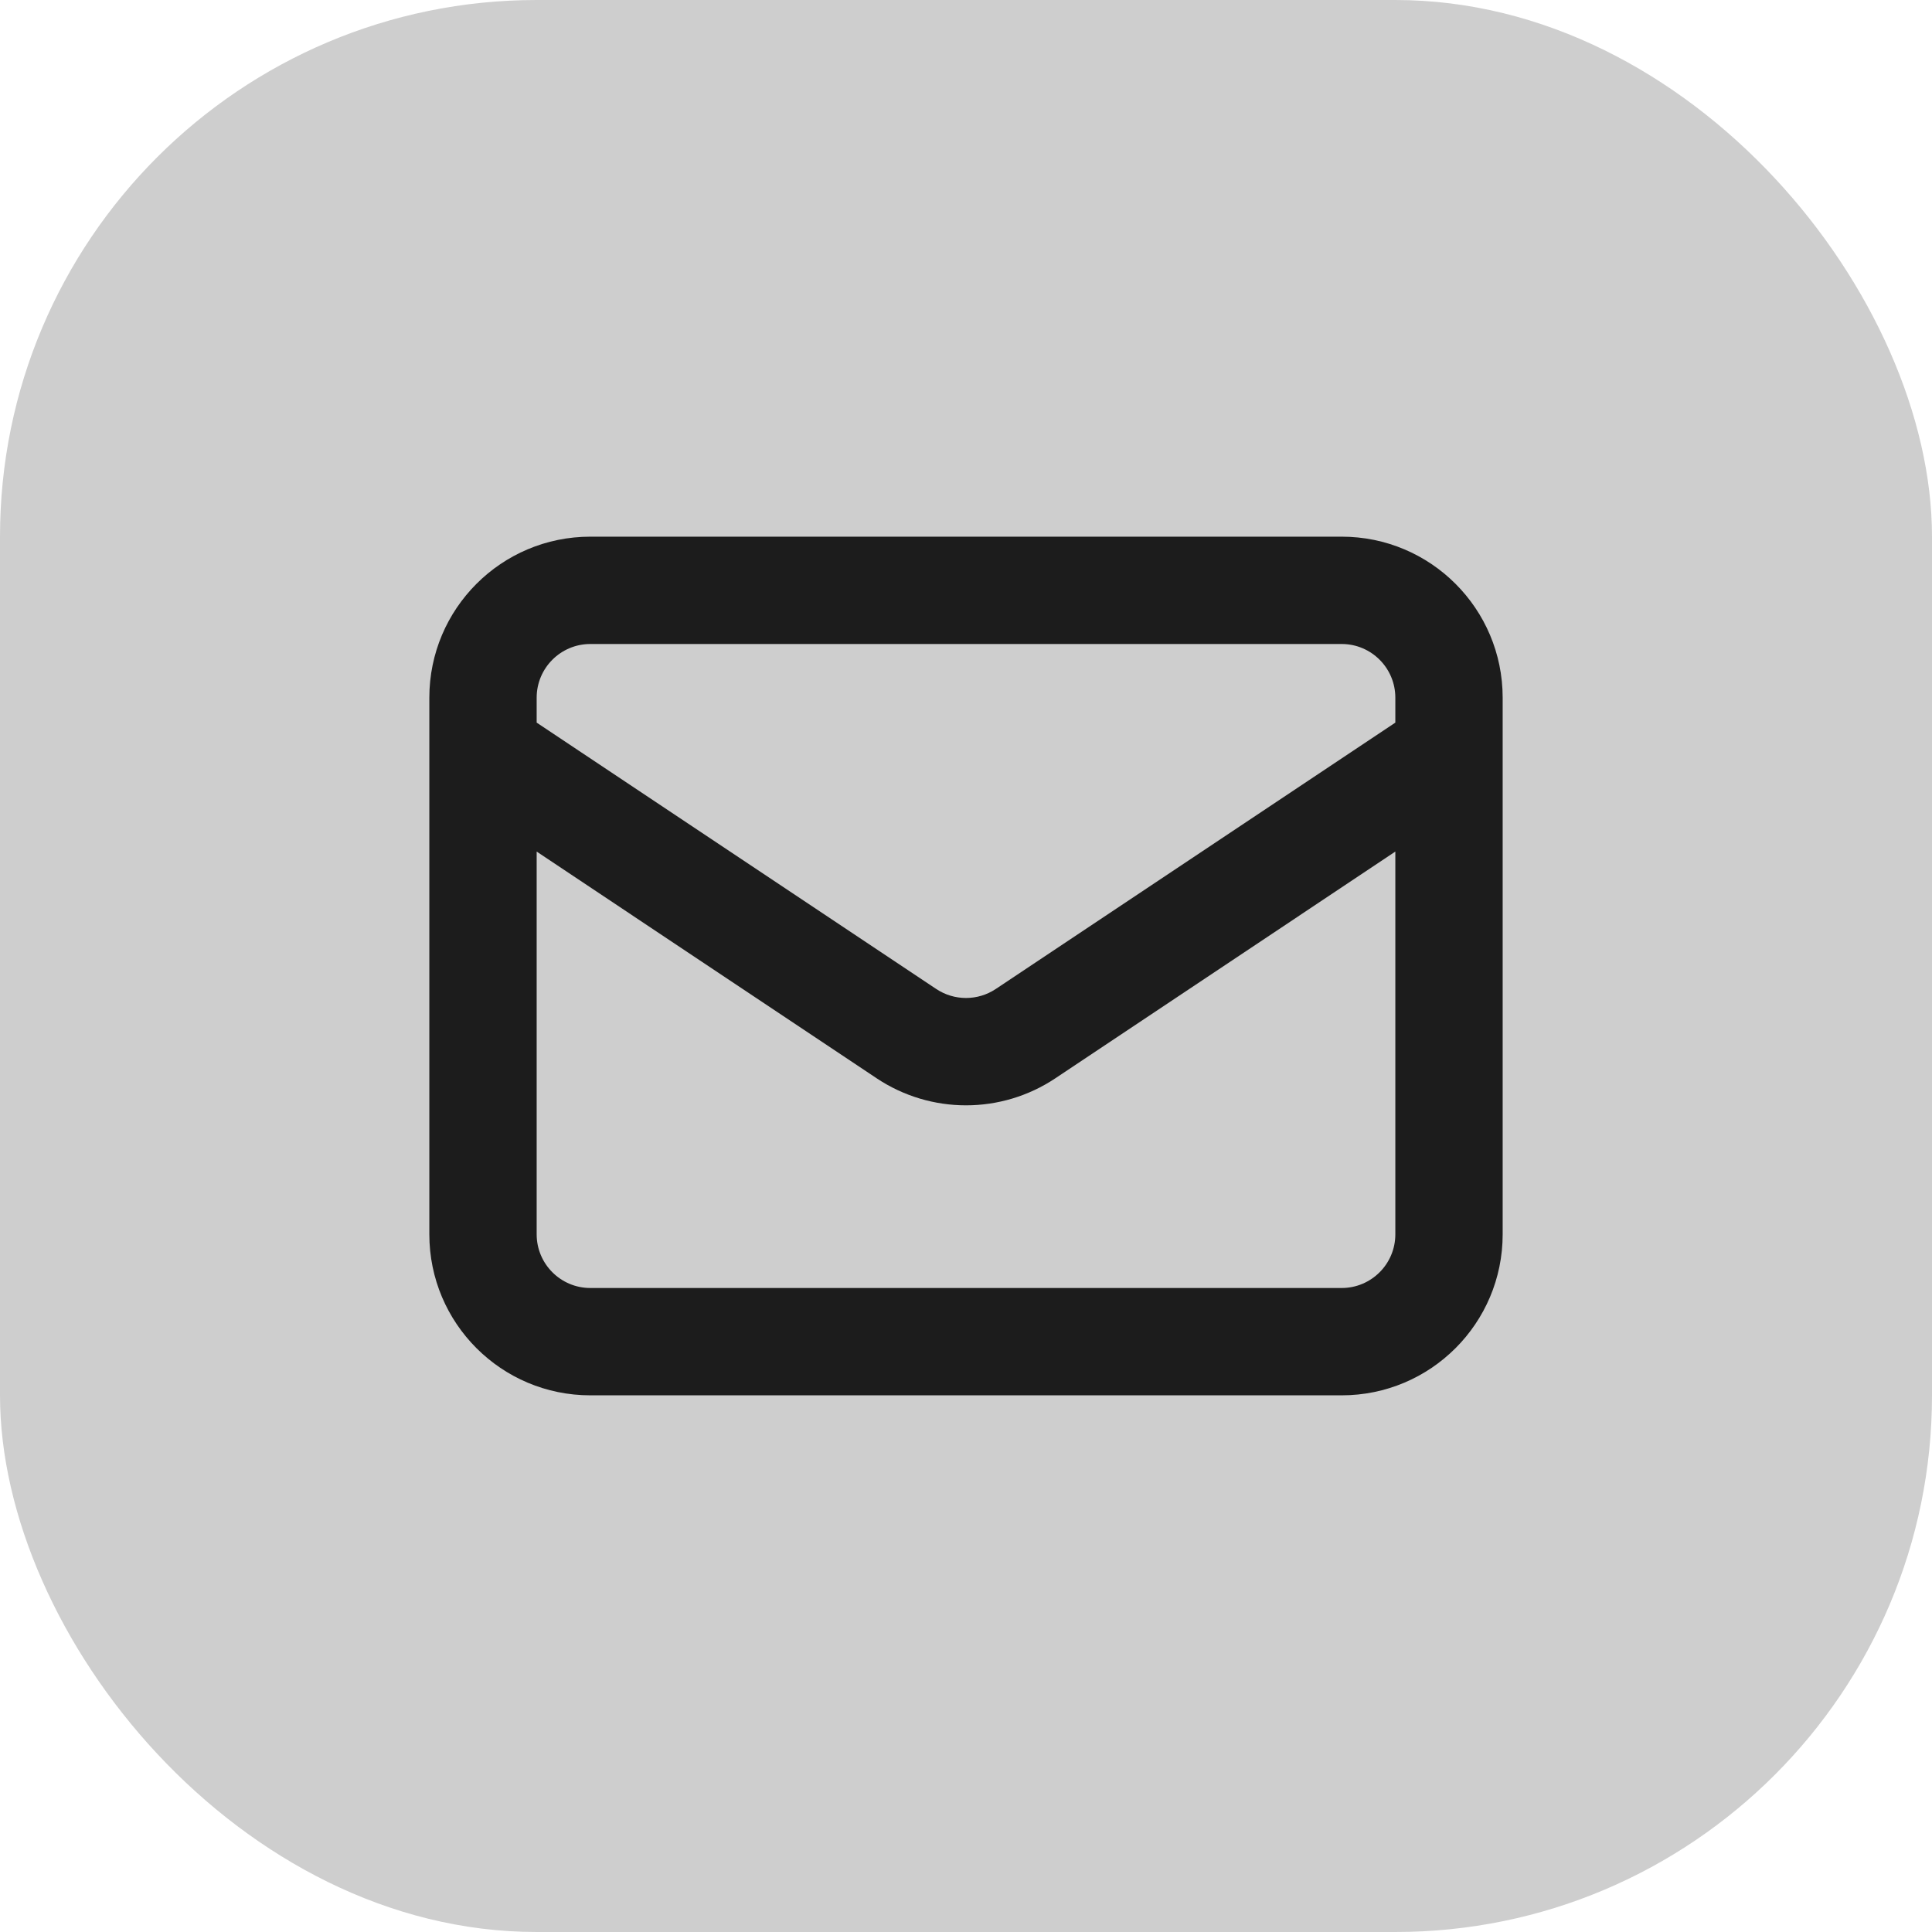 <svg width="36" height="36" viewBox="0 0 36 36" fill="none" xmlns="http://www.w3.org/2000/svg">
<rect width="36" height="36" rx="10" fill="#CECECE"/>
<path fill-rule="evenodd" clip-rule="evenodd" d="M8 13C8 11.343 9.343 10 11 10H25C26.657 10 28 11.343 28 13V13.985C28 13.994 28 14.004 28 14.014V23C28 24.657 26.657 26 25 26H11C9.343 26 8 24.657 8 23V14.014C8 14.004 8 13.994 8 13.985V13ZM10 15.868V23C10 23.552 10.448 24 11 24H25C25.552 24 26 23.552 26 23V15.868L19.664 20.093C18.657 20.764 17.344 20.764 16.336 20.093L10 15.868ZM26 13.465L18.555 18.428C18.219 18.652 17.781 18.652 17.445 18.428L10 13.465V13C10 12.448 10.448 12 11 12H25C25.552 12 26 12.448 26 13V13.465Z" fill="#1C1C1C"/>
</svg>
